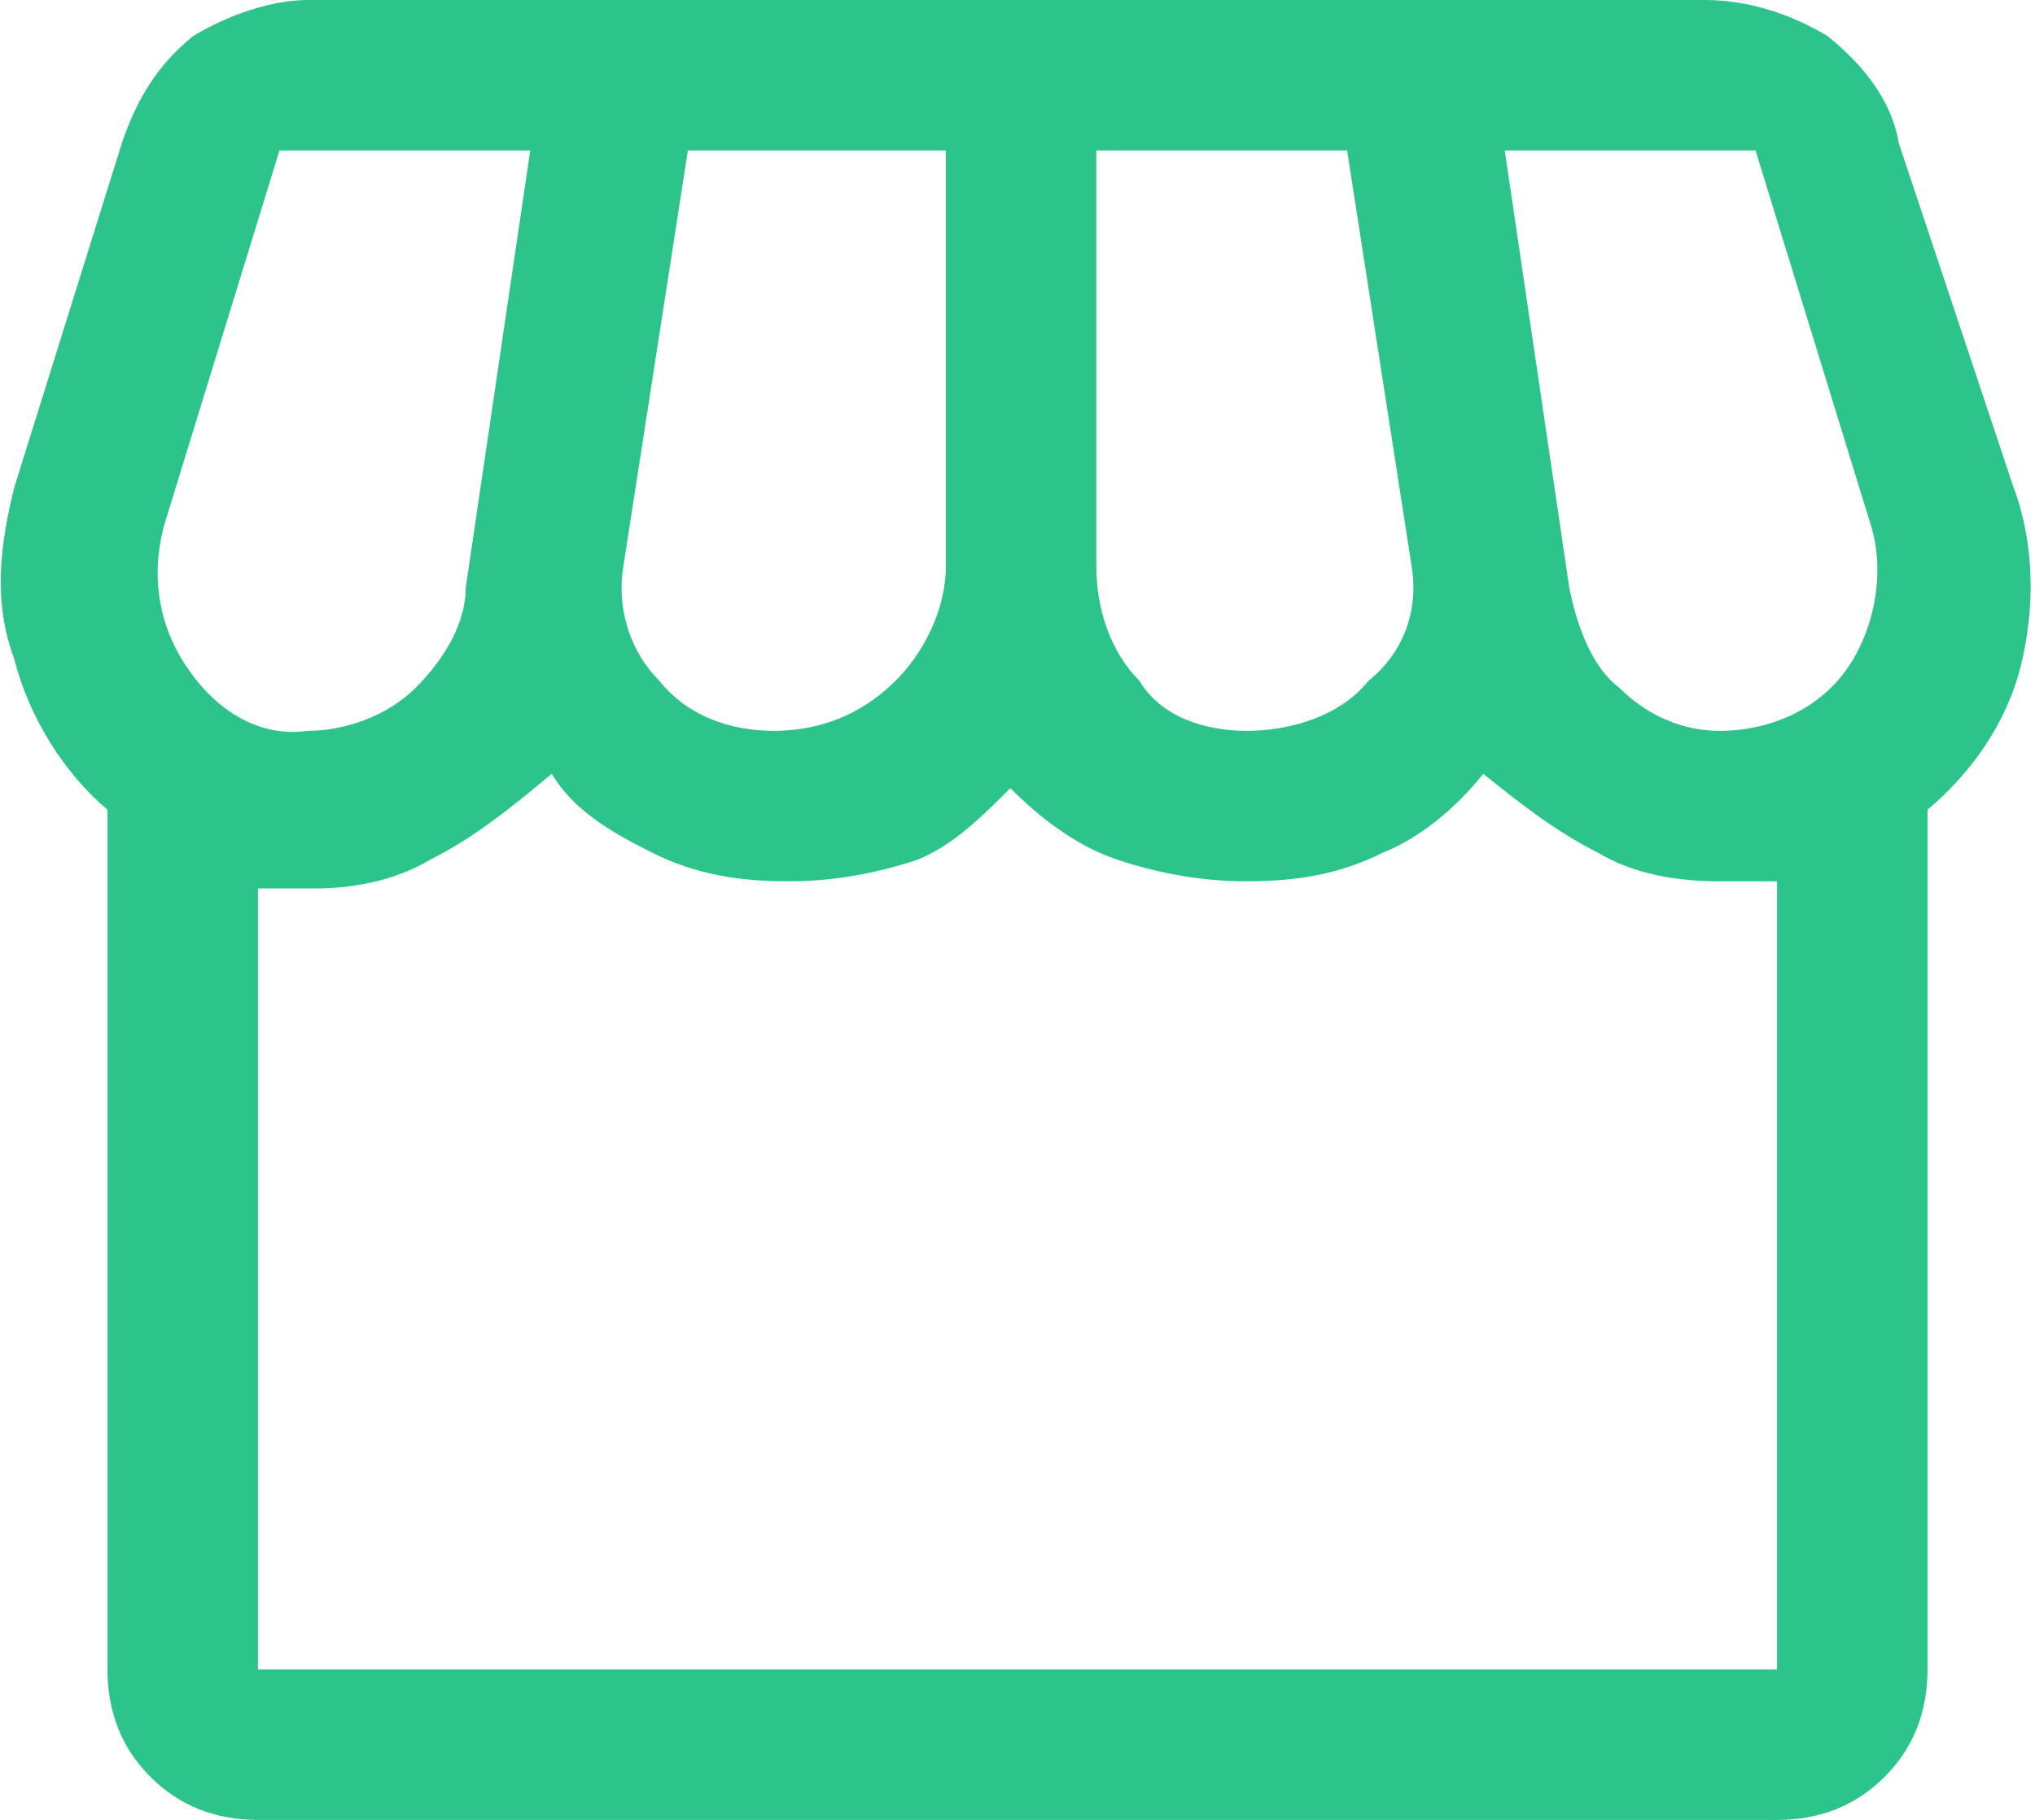 <?xml version="1.0" encoding="utf-8"?>
<!-- Generator: Adobe Illustrator 25.2.0, SVG Export Plug-In . SVG Version: 6.00 Build 0)  -->
<svg version="1.1" id="レイヤー_1" xmlns="http://www.w3.org/2000/svg" xmlns:xlink="http://www.w3.org/1999/xlink" x="0px"
	 y="0px" viewBox="0 0 28.4 25.4" style="enable-background:new 0 0 28.4 25.4;" xml:space="preserve">
<style type="text/css">
	.st0{fill:#2CC48B;}
</style>
<path id="icon_nav_office" class="st0" d="M26.9,11.3v12c0,0.6-0.2,1.1-0.6,1.5c-0.4,0.4-0.9,0.6-1.5,0.6H3.6
	c-0.6,0-1.1-0.2-1.5-0.6c-0.4-0.4-0.6-0.9-0.6-1.5v-12c-0.6-0.5-1.1-1.3-1.3-2.1C-0.1,8.4,0,7.6,0.2,6.8L1.7,2
	c0.2-0.6,0.5-1.1,1-1.5C3.2,0.2,3.8,0,4.3,0h19.5c0.6,0,1.2,0.2,1.7,0.5c0.5,0.4,0.9,0.9,1,1.5l1.6,4.8c0.3,0.8,0.3,1.7,0.1,2.5
	C28,10.1,27.5,10.8,26.9,11.3z M17.4,10.2c0.6,0,1.3-0.2,1.7-0.7c0.5-0.4,0.7-1,0.6-1.6l-0.9-5.8h-3.5v5.8c0,0.6,0.2,1.2,0.6,1.6
	C16.2,10,16.8,10.2,17.4,10.2z M10.8,10.2c0.6,0,1.2-0.2,1.7-0.7c0.4-0.4,0.7-1,0.7-1.6V2.1H9.6L8.7,7.9C8.6,8.5,8.8,9.1,9.2,9.5
	C9.6,10,10.2,10.2,10.8,10.2L10.8,10.2z M4.3,10.2c0.5,0,1.1-0.2,1.5-0.6c0.4-0.4,0.7-0.9,0.7-1.4l0.9-6.1H3.9L2.3,7.3
	C2.1,8,2.2,8.7,2.6,9.3C3,9.9,3.6,10.3,4.3,10.2z M24,10.2c0.7,0,1.4-0.3,1.8-0.9c0.4-0.6,0.5-1.4,0.3-2l-1.6-5.2h-3.5l0.9,6.1
	c0.1,0.5,0.3,1.1,0.7,1.4C23,10,23.5,10.2,24,10.2z M3.6,23.3h21.2v-11c0,0-0.1,0-0.2,0H24c-0.6,0-1.2-0.1-1.7-0.4
	c-0.6-0.3-1.1-0.7-1.6-1.1c-0.4,0.5-0.9,0.9-1.4,1.1c-0.6,0.3-1.2,0.4-1.9,0.4c-0.6,0-1.2-0.1-1.8-0.3c-0.6-0.2-1.1-0.6-1.5-1
	c-0.4,0.4-0.8,0.8-1.3,1c-0.6,0.2-1.2,0.3-1.8,0.3c-0.7,0-1.3-0.1-1.9-0.4c-0.6-0.3-1.1-0.6-1.4-1.1C7.1,11.3,6.6,11.7,6,12
	c-0.5,0.3-1.1,0.4-1.6,0.4H3.9c-0.1,0-0.2,0-0.3,0V23.3z M24.8,23.3L24.8,23.3z"/>
</svg>
